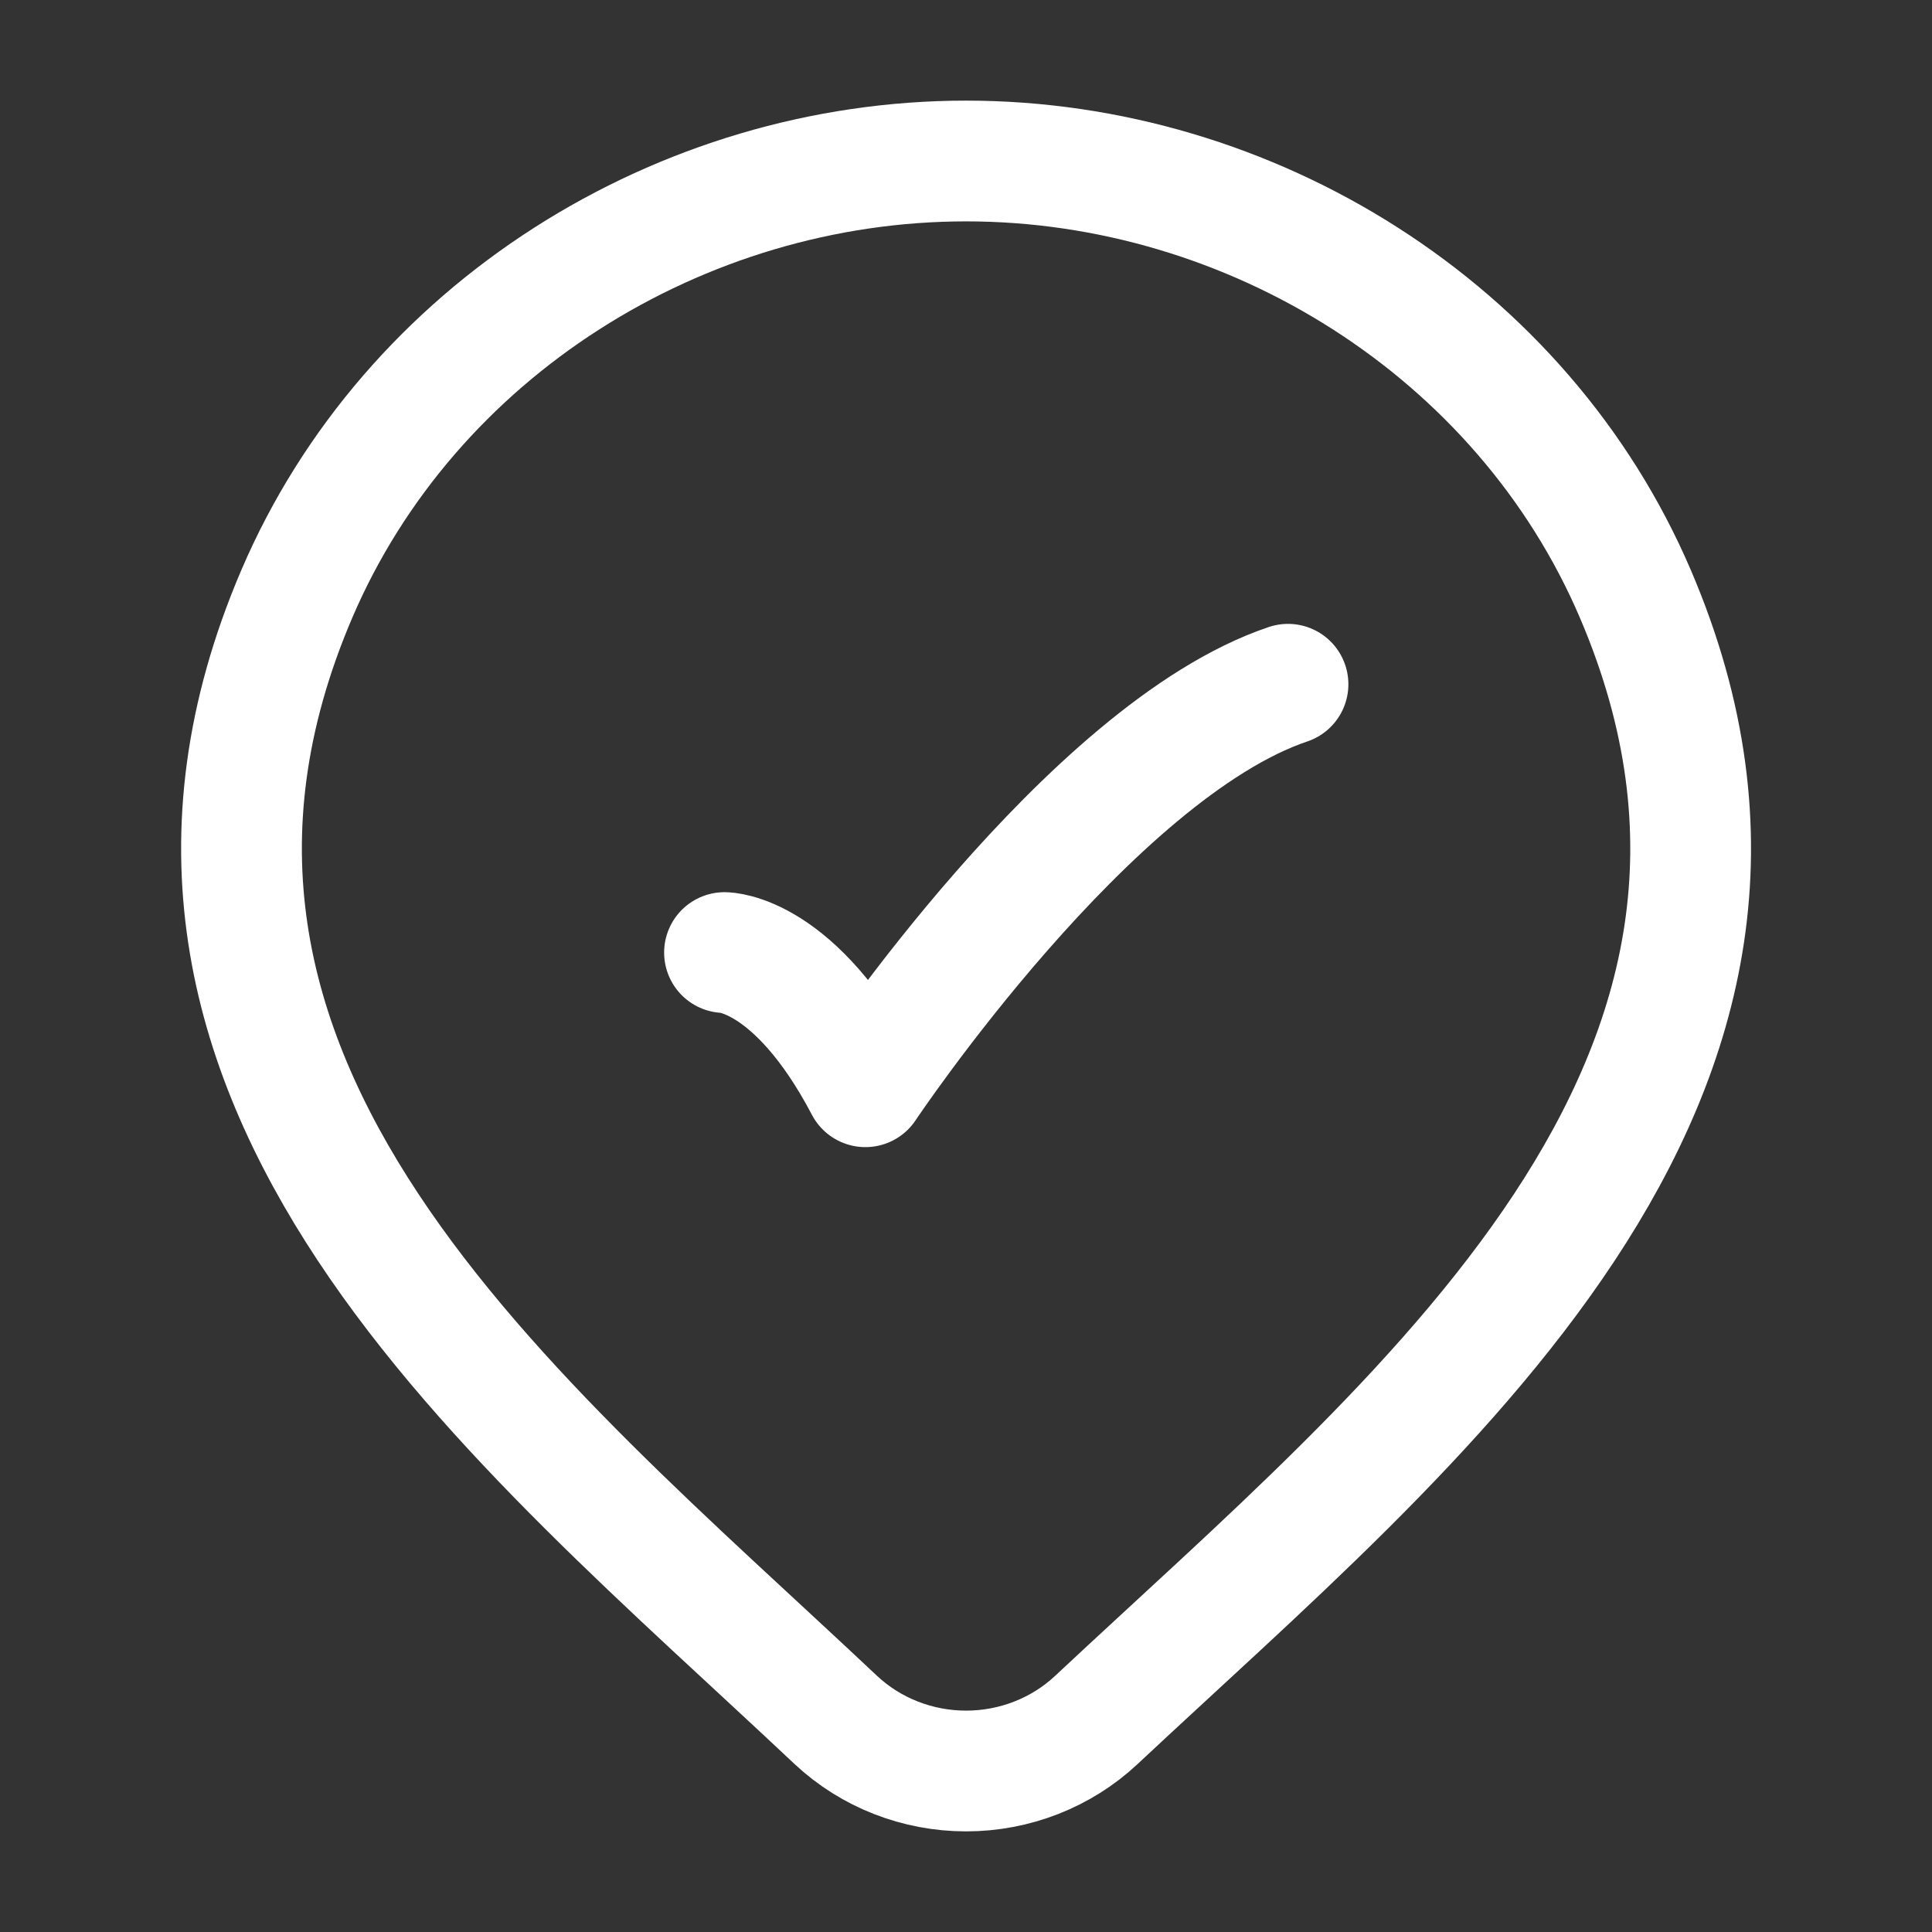 <svg xmlns="http://www.w3.org/2000/svg" viewBox="0 0 24 24" width="28" height="28" color="#ffffff" fill="none"><rect x="0" y="0" width="24" height="24" fill="#333333" stroke="none"/><path d="M13.618 21.367C13.184 21.773 12.604 22 12.001 22C11.398 22 10.818 21.773 10.384 21.367C6.413 17.626 1.091 13.447 3.686 7.38C5.09 4.099 8.458 2 12.001 2C15.544 2 18.913 4.099 20.316 7.38C22.908 13.439 17.599 17.639 13.618 21.367Z" stroke="#ffffff" stroke-width="1.5"></path><path d="M9 11.833C9 11.833 9.875 11.833 10.75 13.5C10.75 13.5 13.529 9.333 16 8.5" stroke="#ffffff" stroke-width="1.5" stroke-linecap="round" stroke-linejoin="round"></path></svg>